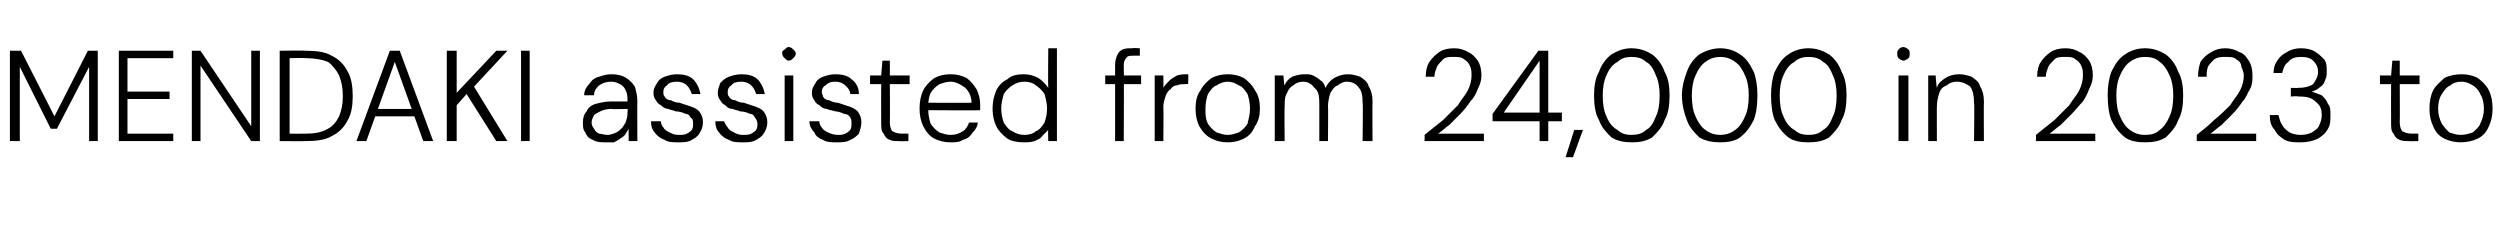 <?xml version="1.0" standalone="no"?><!DOCTYPE svg PUBLIC "-//W3C//DTD SVG 1.1//EN" "http://www.w3.org/Graphics/SVG/1.1/DTD/svg11.dtd"><svg xmlns="http://www.w3.org/2000/svg" version="1.1" width="202px" height="18.3px" viewBox="0 -4 202 18.3" style="top:-4px">  <desc>MENDAKI assisted from 24,000 in 2023 to</desc>  <defs/>  <g id="Polygon70796">    <path d="M 0.8 7.4 L 0.8 0.1 L 1.7 0.1 L 4.4 5.4 L 7.1 0.1 L 7.9 0.1 L 7.9 7.4 L 7.2 7.4 L 7.2 1.4 L 4.6 6.4 L 4.1 6.4 L 1.6 1.4 L 1.6 7.4 L 0.8 7.4 Z M 9.6 7.4 L 9.6 0.1 L 14 0.1 L 14 0.7 L 10.3 0.7 L 10.3 3.4 L 13.7 3.4 L 13.7 4 L 10.3 4 L 10.3 6.8 L 14 6.8 L 14 7.4 L 9.6 7.4 Z M 15.5 7.4 L 15.5 0.1 L 16.2 0.1 L 20.3 6.2 L 20.3 0.1 L 21 0.1 L 21 7.4 L 20.3 7.4 L 16.2 1.3 L 16.2 7.4 L 15.5 7.4 Z M 22.6 7.4 L 22.6 0.1 C 22.6 0.1 24.71 0.07 24.7 0.1 C 25.6 0.1 26.3 0.2 26.8 0.5 C 27.4 0.8 27.8 1.2 28.1 1.8 C 28.4 2.3 28.5 3 28.5 3.8 C 28.5 4.5 28.4 5.2 28.1 5.7 C 27.8 6.3 27.4 6.7 26.8 7 C 26.3 7.3 25.6 7.4 24.7 7.4 C 24.71 7.42 22.6 7.4 22.6 7.4 Z M 23.4 6.8 C 23.4 6.8 24.71 6.81 24.7 6.8 C 25.4 6.8 26 6.7 26.5 6.4 C 26.9 6.2 27.2 5.8 27.4 5.4 C 27.6 4.9 27.7 4.4 27.7 3.8 C 27.7 3.1 27.6 2.6 27.4 2.1 C 27.2 1.7 26.9 1.3 26.5 1 C 26 0.8 25.4 0.7 24.7 0.7 C 24.71 0.67 23.4 0.7 23.4 0.7 L 23.4 6.8 Z M 28.8 7.4 L 31.5 0.1 L 32.3 0.1 L 35 7.4 L 34.2 7.4 L 31.9 1 L 29.6 7.4 L 28.8 7.4 Z M 30 5.4 L 30.3 4.8 L 33.5 4.8 L 33.7 5.4 L 30 5.4 Z M 36.1 7.4 L 36.1 0.1 L 36.9 0.1 L 36.9 3.5 L 40.1 0.1 L 41 0.1 L 38.3 3 L 41 7.4 L 40.1 7.4 L 37.7 3.6 L 36.9 4.5 L 36.9 7.4 L 36.1 7.4 Z M 42.1 7.4 L 42.1 0.1 L 42.8 0.1 L 42.8 7.4 L 42.1 7.4 Z M 49 7.5 C 48.6 7.5 48.2 7.5 47.9 7.3 C 47.6 7.2 47.4 7 47.3 6.7 C 47.1 6.5 47.1 6.2 47.1 5.9 C 47.1 5.5 47.2 5.2 47.4 5 C 47.5 4.7 47.8 4.5 48.1 4.4 C 48.5 4.3 48.9 4.2 49.3 4.2 C 49.3 4.2 50.7 4.2 50.7 4.2 C 50.7 3.9 50.7 3.6 50.6 3.4 C 50.5 3.1 50.3 2.9 50.1 2.8 C 49.9 2.7 49.7 2.6 49.4 2.6 C 49 2.6 48.7 2.7 48.4 2.9 C 48.2 3.1 48 3.3 48 3.7 C 48 3.7 47.2 3.7 47.2 3.7 C 47.2 3.3 47.4 3 47.6 2.8 C 47.8 2.5 48 2.3 48.4 2.2 C 48.7 2.1 49 2 49.4 2 C 49.9 2 50.3 2.1 50.6 2.3 C 50.9 2.5 51.1 2.7 51.3 3 C 51.4 3.4 51.5 3.7 51.5 4.2 C 51.48 4.15 51.5 7.4 51.5 7.4 L 50.8 7.4 C 50.8 7.4 50.78 6.45 50.8 6.4 C 50.7 6.6 50.6 6.7 50.5 6.9 C 50.4 7 50.3 7.1 50.1 7.2 C 50 7.3 49.8 7.4 49.6 7.5 C 49.4 7.5 49.2 7.5 49 7.5 Z M 49.1 6.9 C 49.3 6.9 49.6 6.8 49.8 6.7 C 50 6.6 50.1 6.5 50.3 6.3 C 50.4 6.1 50.6 5.9 50.6 5.7 C 50.7 5.5 50.7 5.3 50.7 5 C 50.75 5.03 50.7 4.8 50.7 4.8 C 50.7 4.8 49.37 4.84 49.4 4.8 C 49 4.8 48.7 4.9 48.5 5 C 48.3 5.1 48.1 5.2 48 5.3 C 47.9 5.5 47.8 5.7 47.8 5.9 C 47.8 6.1 47.9 6.3 48 6.4 C 48.1 6.6 48.2 6.7 48.4 6.8 C 48.6 6.8 48.8 6.9 49.1 6.9 Z M 54.8 7.5 C 54.4 7.5 54 7.5 53.7 7.3 C 53.4 7.2 53.1 7 52.9 6.7 C 52.7 6.5 52.6 6.2 52.6 5.8 C 52.6 5.8 53.4 5.8 53.4 5.8 C 53.4 6 53.5 6.2 53.6 6.3 C 53.7 6.5 53.9 6.6 54.1 6.7 C 54.3 6.8 54.5 6.9 54.8 6.9 C 55.1 6.9 55.3 6.9 55.5 6.8 C 55.7 6.7 55.8 6.6 55.9 6.5 C 56 6.3 56 6.2 56 6 C 56 5.8 56 5.6 55.8 5.5 C 55.7 5.3 55.6 5.2 55.4 5.2 C 55.2 5.1 54.9 5 54.6 5 C 54.4 4.9 54.2 4.9 54 4.8 C 53.8 4.8 53.6 4.7 53.4 4.5 C 53.2 4.4 53.1 4.3 53 4.1 C 52.9 4 52.8 3.8 52.8 3.5 C 52.8 3.2 52.9 3 53.1 2.7 C 53.2 2.5 53.4 2.3 53.7 2.2 C 54 2.1 54.3 2 54.7 2 C 55.2 2 55.7 2.1 56 2.4 C 56.3 2.7 56.5 3.1 56.6 3.6 C 56.6 3.6 55.9 3.6 55.9 3.6 C 55.8 3.3 55.7 3.1 55.5 2.9 C 55.3 2.7 55 2.6 54.7 2.6 C 54.3 2.6 54 2.7 53.9 2.9 C 53.7 3 53.6 3.2 53.6 3.4 C 53.6 3.6 53.6 3.7 53.7 3.8 C 53.8 4 54 4.1 54.2 4.1 C 54.4 4.2 54.6 4.3 54.9 4.3 C 55.2 4.4 55.5 4.5 55.8 4.6 C 56.1 4.7 56.3 4.8 56.5 5 C 56.7 5.3 56.8 5.5 56.8 5.9 C 56.8 6.2 56.7 6.5 56.5 6.8 C 56.4 7 56.1 7.2 55.9 7.3 C 55.6 7.5 55.2 7.5 54.8 7.5 Z M 60 7.5 C 59.6 7.5 59.2 7.5 58.9 7.3 C 58.6 7.2 58.3 7 58.1 6.7 C 57.9 6.5 57.8 6.2 57.8 5.8 C 57.8 5.8 58.5 5.8 58.5 5.8 C 58.6 6 58.7 6.2 58.8 6.3 C 58.9 6.5 59.1 6.6 59.3 6.7 C 59.5 6.8 59.7 6.9 60 6.9 C 60.3 6.9 60.5 6.9 60.7 6.8 C 60.9 6.7 61 6.6 61.1 6.5 C 61.2 6.3 61.2 6.2 61.2 6 C 61.2 5.8 61.1 5.6 61 5.5 C 60.9 5.3 60.8 5.2 60.6 5.2 C 60.4 5.1 60.1 5 59.8 5 C 59.6 4.9 59.4 4.9 59.2 4.8 C 58.9 4.8 58.8 4.7 58.6 4.5 C 58.4 4.4 58.3 4.3 58.2 4.1 C 58.1 4 58 3.8 58 3.5 C 58 3.2 58.1 3 58.2 2.7 C 58.4 2.5 58.6 2.3 58.9 2.2 C 59.2 2.1 59.5 2 59.9 2 C 60.4 2 60.9 2.1 61.2 2.4 C 61.5 2.7 61.7 3.1 61.8 3.6 C 61.8 3.6 61.1 3.6 61.1 3.6 C 61 3.3 60.9 3.1 60.7 2.9 C 60.5 2.7 60.2 2.6 59.9 2.6 C 59.5 2.6 59.2 2.7 59.1 2.9 C 58.9 3 58.8 3.2 58.8 3.4 C 58.8 3.6 58.8 3.7 58.9 3.8 C 59 4 59.2 4.1 59.4 4.1 C 59.6 4.2 59.8 4.3 60.1 4.3 C 60.4 4.4 60.7 4.5 61 4.6 C 61.3 4.7 61.5 4.8 61.7 5 C 61.9 5.3 62 5.5 62 5.9 C 62 6.2 61.9 6.5 61.7 6.8 C 61.6 7 61.3 7.2 61.1 7.3 C 60.8 7.5 60.4 7.5 60 7.5 Z M 63.4 7.4 L 63.4 2.1 L 64.1 2.1 L 64.1 7.4 L 63.4 7.4 Z M 63.7 0.9 C 63.6 0.9 63.5 0.8 63.4 0.7 C 63.3 0.6 63.2 0.5 63.2 0.3 C 63.2 0.2 63.2 0.1 63.4 0 C 63.5 -0.1 63.6 -0.2 63.7 -0.2 C 63.9 -0.2 64 -0.1 64.1 0 C 64.2 0.1 64.3 0.2 64.3 0.3 C 64.3 0.5 64.2 0.6 64.1 0.7 C 64 0.8 63.9 0.9 63.7 0.9 Z M 67.6 7.5 C 67.2 7.5 66.8 7.5 66.5 7.3 C 66.2 7.2 65.9 7 65.8 6.7 C 65.6 6.5 65.4 6.2 65.4 5.8 C 65.4 5.8 66.2 5.8 66.2 5.8 C 66.2 6 66.3 6.2 66.4 6.3 C 66.5 6.5 66.7 6.6 66.9 6.7 C 67.1 6.8 67.4 6.9 67.7 6.9 C 67.9 6.9 68.1 6.9 68.3 6.8 C 68.5 6.7 68.6 6.6 68.7 6.5 C 68.8 6.3 68.8 6.2 68.8 6 C 68.8 5.8 68.8 5.6 68.7 5.5 C 68.6 5.3 68.4 5.2 68.2 5.2 C 68 5.1 67.7 5 67.5 5 C 67.2 4.9 67 4.9 66.8 4.8 C 66.6 4.8 66.4 4.7 66.2 4.5 C 66 4.4 65.9 4.3 65.8 4.1 C 65.7 4 65.6 3.8 65.6 3.5 C 65.6 3.2 65.7 3 65.9 2.7 C 66 2.5 66.2 2.3 66.5 2.2 C 66.8 2.1 67.1 2 67.5 2 C 68 2 68.5 2.1 68.8 2.4 C 69.2 2.7 69.4 3.1 69.4 3.6 C 69.4 3.6 68.7 3.6 68.7 3.6 C 68.7 3.3 68.5 3.1 68.3 2.9 C 68.1 2.7 67.8 2.6 67.5 2.6 C 67.1 2.6 66.9 2.7 66.7 2.9 C 66.5 3 66.4 3.2 66.4 3.4 C 66.4 3.6 66.5 3.7 66.5 3.8 C 66.6 4 66.8 4.1 67 4.1 C 67.2 4.2 67.4 4.3 67.7 4.3 C 68 4.4 68.3 4.5 68.6 4.6 C 68.9 4.7 69.1 4.8 69.3 5 C 69.5 5.3 69.6 5.5 69.6 5.9 C 69.6 6.2 69.5 6.5 69.4 6.8 C 69.2 7 69 7.2 68.7 7.3 C 68.4 7.5 68 7.5 67.6 7.5 Z M 72.6 7.4 C 72.3 7.4 72.1 7.4 71.9 7.3 C 71.6 7.2 71.5 7 71.4 6.8 C 71.2 6.6 71.2 6.3 71.2 5.9 C 71.19 5.89 71.2 2.8 71.2 2.8 L 70.3 2.8 L 70.3 2.1 L 71.2 2.1 L 71.3 0.9 L 71.9 0.9 L 71.9 2.1 L 73.5 2.1 L 73.5 2.8 L 71.9 2.8 C 71.9 2.8 71.92 5.89 71.9 5.9 C 71.9 6.2 72 6.5 72.1 6.6 C 72.3 6.7 72.5 6.8 72.9 6.8 C 72.88 6.79 73.4 6.8 73.4 6.8 L 73.4 7.4 C 73.4 7.4 72.64 7.42 72.6 7.4 Z M 76.8 7.5 C 76.3 7.5 75.9 7.4 75.5 7.2 C 75.1 7 74.8 6.6 74.6 6.2 C 74.4 5.8 74.3 5.3 74.3 4.8 C 74.3 4.2 74.4 3.7 74.6 3.3 C 74.8 2.9 75.1 2.6 75.5 2.3 C 75.9 2.1 76.3 2 76.8 2 C 77.3 2 77.7 2.1 78.1 2.3 C 78.5 2.6 78.7 2.9 78.9 3.2 C 79.1 3.6 79.2 4 79.2 4.5 C 79.2 4.5 79.2 4.6 79.2 4.7 C 79.2 4.8 79.2 4.8 79.2 4.9 C 79.18 4.94 74.8 4.9 74.8 4.9 L 74.8 4.3 C 74.8 4.3 78.48 4.32 78.5 4.3 C 78.5 3.8 78.3 3.4 78 3.1 C 77.6 2.8 77.2 2.6 76.8 2.6 C 76.5 2.6 76.2 2.7 75.9 2.8 C 75.6 3 75.4 3.2 75.2 3.5 C 75.1 3.7 75 4.1 75 4.5 C 75 4.5 75 4.8 75 4.8 C 75 5.3 75.1 5.7 75.2 6 C 75.4 6.3 75.6 6.5 75.9 6.7 C 76.2 6.8 76.5 6.9 76.8 6.9 C 77.2 6.9 77.5 6.8 77.8 6.6 C 78 6.5 78.2 6.2 78.3 5.9 C 78.3 5.9 79 5.9 79 5.9 C 79 6.2 78.8 6.5 78.6 6.7 C 78.4 7 78.2 7.2 77.8 7.3 C 77.5 7.5 77.2 7.5 76.8 7.5 Z M 82.7 7.5 C 82.2 7.5 81.7 7.4 81.4 7.2 C 81 6.9 80.7 6.6 80.5 6.2 C 80.3 5.8 80.2 5.3 80.2 4.8 C 80.2 4.2 80.3 3.8 80.5 3.3 C 80.7 2.9 81 2.6 81.4 2.4 C 81.7 2.1 82.2 2 82.7 2 C 83.2 2 83.5 2.1 83.9 2.3 C 84.2 2.5 84.5 2.8 84.7 3.1 C 84.67 3.1 84.7 -0.1 84.7 -0.1 L 85.4 -0.1 L 85.4 7.4 L 84.7 7.4 C 84.7 7.4 84.67 6.46 84.7 6.5 C 84.6 6.6 84.4 6.8 84.2 7 C 84.1 7.2 83.8 7.3 83.6 7.4 C 83.3 7.5 83 7.5 82.7 7.5 Z M 82.8 6.9 C 83.1 6.9 83.5 6.8 83.7 6.6 C 84 6.5 84.2 6.2 84.4 5.9 C 84.5 5.6 84.6 5.2 84.6 4.8 C 84.6 4.3 84.5 4 84.4 3.6 C 84.2 3.3 84 3.1 83.7 2.9 C 83.5 2.7 83.1 2.6 82.8 2.6 C 82.4 2.6 82.1 2.7 81.8 2.9 C 81.5 3.1 81.3 3.3 81.1 3.6 C 81 4 80.9 4.3 80.9 4.8 C 80.9 5.2 81 5.6 81.1 5.9 C 81.3 6.2 81.5 6.5 81.8 6.6 C 82.1 6.8 82.4 6.9 82.8 6.9 Z M 90.1 7.4 C 90.1 7.4 90.1 1.21 90.1 1.2 C 90.1 0.9 90.2 0.6 90.3 0.4 C 90.4 0.2 90.5 0.1 90.7 0 C 90.9 -0.1 91.2 -0.1 91.5 -0.1 C 91.48 -0.14 92.1 -0.1 92.1 -0.1 L 92.1 0.5 C 92.1 0.5 91.6 0.49 91.6 0.5 C 91.3 0.5 91.1 0.5 91 0.7 C 90.9 0.8 90.8 1 90.8 1.2 C 90.83 1.24 90.8 7.4 90.8 7.4 L 90.1 7.4 Z M 89.3 2.8 L 89.3 2.1 L 92.2 2.1 L 92.2 2.8 L 89.3 2.8 Z M 93.3 7.4 L 93.3 2.1 L 94 2.1 C 94 2.1 94.01 3.14 94 3.1 C 94.1 2.9 94.3 2.7 94.5 2.5 C 94.6 2.4 94.9 2.2 95.1 2.1 C 95.4 2 95.7 2 96 2 C 96.04 2 96 2.8 96 2.8 C 96 2.8 95.76 2.76 95.8 2.8 C 95.5 2.8 95.3 2.8 95.1 2.9 C 94.9 2.9 94.7 3 94.6 3.2 C 94.4 3.3 94.3 3.5 94.2 3.7 C 94.1 4 94 4.3 94 4.6 C 94.02 4.61 94 7.4 94 7.4 L 93.3 7.4 Z M 99.2 7.5 C 98.7 7.5 98.3 7.4 97.9 7.2 C 97.5 7 97.2 6.7 96.9 6.2 C 96.7 5.8 96.6 5.3 96.6 4.8 C 96.6 4.2 96.7 3.7 97 3.3 C 97.2 2.9 97.5 2.6 97.9 2.3 C 98.3 2.1 98.7 2 99.2 2 C 99.7 2 100.1 2.1 100.5 2.3 C 100.9 2.6 101.2 2.9 101.4 3.3 C 101.7 3.7 101.8 4.2 101.8 4.8 C 101.8 5.3 101.7 5.8 101.4 6.2 C 101.2 6.7 100.9 7 100.5 7.2 C 100.1 7.4 99.7 7.5 99.2 7.5 Z M 99.2 6.9 C 99.5 6.9 99.8 6.8 100.1 6.7 C 100.4 6.5 100.6 6.3 100.8 6 C 100.9 5.6 101 5.2 101 4.8 C 101 4.3 100.9 3.9 100.8 3.6 C 100.6 3.3 100.4 3 100.1 2.9 C 99.8 2.7 99.5 2.6 99.2 2.6 C 98.9 2.6 98.6 2.7 98.3 2.9 C 98 3 97.8 3.3 97.6 3.6 C 97.5 3.9 97.4 4.3 97.4 4.8 C 97.4 5.2 97.4 5.6 97.6 6 C 97.8 6.3 98 6.5 98.3 6.7 C 98.6 6.8 98.9 6.9 99.2 6.9 Z M 103 7.4 L 103 2.1 L 103.7 2.1 C 103.7 2.1 103.76 2.92 103.8 2.9 C 103.9 2.6 104.1 2.4 104.4 2.2 C 104.7 2.1 105 2 105.4 2 C 105.7 2 105.9 2 106.1 2.1 C 106.3 2.2 106.5 2.3 106.7 2.5 C 106.9 2.6 107 2.8 107.1 3.1 C 107.3 2.7 107.5 2.5 107.8 2.3 C 108.2 2.1 108.5 2 108.9 2 C 109.3 2 109.6 2.1 109.9 2.2 C 110.2 2.4 110.5 2.6 110.6 3 C 110.8 3.3 110.9 3.7 110.9 4.2 C 110.88 4.22 110.9 7.4 110.9 7.4 L 110.1 7.4 C 110.1 7.4 110.14 4.31 110.1 4.3 C 110.1 3.7 110 3.3 109.8 3.1 C 109.6 2.8 109.3 2.6 108.8 2.6 C 108.6 2.6 108.3 2.7 108.1 2.9 C 107.8 3 107.7 3.2 107.5 3.5 C 107.4 3.8 107.3 4.2 107.3 4.6 C 107.33 4.57 107.3 7.4 107.3 7.4 L 106.6 7.4 C 106.6 7.4 106.6 4.31 106.6 4.3 C 106.6 3.7 106.5 3.3 106.2 3.1 C 106 2.8 105.7 2.6 105.3 2.6 C 105 2.6 104.7 2.7 104.5 2.9 C 104.3 3 104.1 3.2 104 3.5 C 103.8 3.8 103.8 4.2 103.8 4.6 C 103.77 4.6 103.8 7.4 103.8 7.4 L 103 7.4 Z M 115.1 7.4 C 115.1 7.4 115.13 6.9 115.1 6.9 C 115.6 6.5 116.1 6.1 116.6 5.7 C 117 5.3 117.4 4.9 117.8 4.5 C 118.1 4 118.4 3.7 118.6 3.3 C 118.8 2.9 118.9 2.5 118.9 2.1 C 118.9 1.9 118.9 1.6 118.8 1.4 C 118.7 1.1 118.5 0.9 118.3 0.8 C 118.1 0.6 117.8 0.6 117.5 0.6 C 117.1 0.6 116.8 0.6 116.6 0.8 C 116.4 1 116.2 1.2 116.1 1.4 C 116 1.7 115.9 1.9 115.9 2.2 C 115.9 2.2 115.2 2.2 115.2 2.2 C 115.2 1.7 115.3 1.3 115.5 1 C 115.7 0.7 116 0.4 116.3 0.2 C 116.6 0 117 -0.1 117.5 -0.1 C 117.9 -0.1 118.3 0 118.6 0.2 C 118.9 0.3 119.2 0.6 119.4 0.9 C 119.6 1.2 119.7 1.6 119.7 2.1 C 119.7 2.5 119.6 2.8 119.4 3.2 C 119.3 3.5 119.1 3.9 118.8 4.2 C 118.6 4.5 118.3 4.9 118 5.2 C 117.7 5.5 117.4 5.8 117.1 6.1 C 116.8 6.3 116.5 6.6 116.2 6.8 C 116.24 6.8 119.9 6.8 119.9 6.8 L 119.9 7.4 L 115.1 7.4 Z M 124.4 7.4 L 124.4 5.8 L 120.6 5.8 L 120.6 5.2 L 124.3 0.1 L 125.1 0.1 L 125.1 5.1 L 126.2 5.1 L 126.2 5.8 L 125.1 5.8 L 125.1 7.4 L 124.4 7.4 Z M 121.5 5.1 L 124.4 5.1 L 124.4 0.9 L 121.5 5.1 Z M 126.5 8.7 L 127.2 6.5 L 127.9 6.5 L 127.1 8.7 L 126.5 8.7 Z M 131.9 7.5 C 131.2 7.5 130.7 7.4 130.2 7.1 C 129.8 6.7 129.4 6.3 129.2 5.7 C 128.9 5.2 128.8 4.5 128.8 3.7 C 128.8 3 128.9 2.3 129.2 1.8 C 129.4 1.2 129.8 0.7 130.2 0.4 C 130.7 0.1 131.2 -0.1 131.8 -0.1 C 132.5 -0.1 133 0.1 133.5 0.4 C 133.9 0.7 134.3 1.2 134.5 1.8 C 134.8 2.3 134.9 3 134.9 3.7 C 134.9 4.5 134.8 5.2 134.5 5.7 C 134.3 6.3 133.9 6.7 133.5 7.1 C 133 7.4 132.5 7.5 131.9 7.5 Z M 131.8 6.9 C 132.3 6.9 132.7 6.8 133 6.5 C 133.4 6.3 133.6 5.9 133.8 5.4 C 134 5 134.1 4.4 134.1 3.7 C 134.1 3.1 134 2.5 133.8 2.1 C 133.6 1.6 133.4 1.2 133 1 C 132.7 0.7 132.3 0.6 131.8 0.6 C 131.4 0.6 131 0.7 130.7 1 C 130.3 1.2 130 1.6 129.8 2.1 C 129.6 2.5 129.5 3.1 129.5 3.7 C 129.5 4.4 129.6 5 129.8 5.4 C 130 5.9 130.3 6.3 130.7 6.5 C 131 6.8 131.4 6.9 131.8 6.9 Z M 139 7.5 C 138.4 7.5 137.8 7.4 137.3 7.1 C 136.9 6.7 136.5 6.3 136.3 5.7 C 136.1 5.2 135.9 4.5 135.9 3.7 C 135.9 3 136.1 2.3 136.3 1.8 C 136.5 1.2 136.9 0.7 137.3 0.4 C 137.8 0.1 138.4 -0.1 139 -0.1 C 139.6 -0.1 140.2 0.1 140.6 0.4 C 141.1 0.7 141.4 1.2 141.7 1.8 C 141.9 2.3 142 3 142 3.7 C 142 4.5 141.9 5.2 141.7 5.7 C 141.4 6.3 141.1 6.7 140.6 7.1 C 140.2 7.4 139.6 7.5 139 7.5 Z M 139 6.9 C 139.4 6.9 139.8 6.8 140.2 6.5 C 140.5 6.3 140.8 5.9 141 5.4 C 141.2 5 141.3 4.4 141.3 3.7 C 141.3 3.1 141.2 2.5 141 2.1 C 140.8 1.6 140.5 1.2 140.2 1 C 139.8 0.7 139.4 0.6 139 0.6 C 138.6 0.6 138.2 0.7 137.8 1 C 137.5 1.2 137.2 1.6 137 2.1 C 136.8 2.5 136.7 3.1 136.7 3.7 C 136.7 4.4 136.8 5 137 5.4 C 137.2 5.9 137.5 6.3 137.8 6.5 C 138.2 6.8 138.6 6.9 139 6.9 Z M 146.1 7.5 C 145.5 7.5 144.9 7.4 144.5 7.1 C 144 6.7 143.7 6.3 143.4 5.7 C 143.2 5.2 143.1 4.5 143.1 3.7 C 143.1 3 143.2 2.3 143.4 1.8 C 143.7 1.2 144 0.7 144.5 0.4 C 144.9 0.1 145.5 -0.1 146.1 -0.1 C 146.8 -0.1 147.3 0.1 147.8 0.4 C 148.2 0.7 148.6 1.2 148.8 1.8 C 149.1 2.3 149.2 3 149.2 3.7 C 149.2 4.5 149.1 5.2 148.8 5.7 C 148.6 6.3 148.2 6.7 147.8 7.1 C 147.3 7.4 146.8 7.5 146.1 7.5 Z M 146.1 6.9 C 146.6 6.9 147 6.8 147.3 6.5 C 147.7 6.3 147.9 5.9 148.1 5.4 C 148.3 5 148.4 4.4 148.4 3.7 C 148.4 3.1 148.3 2.5 148.1 2.1 C 147.9 1.6 147.7 1.2 147.3 1 C 147 0.7 146.6 0.6 146.1 0.6 C 145.7 0.6 145.3 0.7 145 1 C 144.6 1.2 144.3 1.6 144.1 2.1 C 143.9 2.5 143.8 3.1 143.8 3.7 C 143.8 4.4 143.9 5 144.1 5.4 C 144.3 5.9 144.6 6.3 145 6.5 C 145.3 6.8 145.7 6.9 146.1 6.9 Z M 153.4 7.4 L 153.4 2.1 L 154.2 2.1 L 154.2 7.4 L 153.4 7.4 Z M 153.8 0.9 C 153.7 0.9 153.5 0.8 153.4 0.7 C 153.3 0.6 153.3 0.5 153.3 0.3 C 153.3 0.2 153.3 0.1 153.4 0 C 153.5 -0.1 153.6 -0.2 153.8 -0.2 C 153.9 -0.2 154.1 -0.1 154.2 0 C 154.3 0.1 154.3 0.2 154.3 0.3 C 154.3 0.5 154.3 0.6 154.2 0.7 C 154.1 0.8 153.9 0.9 153.8 0.9 Z M 155.8 7.4 L 155.8 2.1 L 156.4 2.1 C 156.4 2.1 156.47 3.07 156.5 3.1 C 156.6 2.7 156.9 2.5 157.2 2.3 C 157.5 2.1 157.9 2 158.3 2 C 158.7 2 159 2.1 159.3 2.2 C 159.6 2.4 159.9 2.6 160 3 C 160.2 3.3 160.3 3.7 160.3 4.2 C 160.28 4.21 160.3 7.4 160.3 7.4 L 159.5 7.4 C 159.5 7.4 159.55 4.3 159.5 4.3 C 159.5 3.7 159.4 3.3 159.2 3 C 158.9 2.8 158.6 2.6 158.1 2.6 C 157.8 2.6 157.5 2.7 157.3 2.9 C 157 3 156.8 3.2 156.7 3.5 C 156.6 3.8 156.5 4.2 156.5 4.6 C 156.49 4.58 156.5 7.4 156.5 7.4 L 155.8 7.4 Z M 164.5 7.4 C 164.5 7.4 164.53 6.9 164.5 6.9 C 165 6.5 165.5 6.1 166 5.7 C 166.4 5.3 166.8 4.9 167.2 4.5 C 167.5 4 167.8 3.7 168 3.3 C 168.2 2.9 168.3 2.5 168.3 2.1 C 168.3 1.9 168.3 1.6 168.2 1.4 C 168.1 1.1 167.9 0.9 167.7 0.8 C 167.5 0.6 167.2 0.6 166.9 0.6 C 166.5 0.6 166.2 0.6 166 0.8 C 165.8 1 165.6 1.2 165.5 1.4 C 165.4 1.7 165.3 1.9 165.3 2.2 C 165.3 2.2 164.6 2.2 164.6 2.2 C 164.6 1.7 164.7 1.3 164.9 1 C 165.1 0.7 165.4 0.4 165.7 0.2 C 166 0 166.4 -0.1 166.9 -0.1 C 167.3 -0.1 167.7 0 168 0.2 C 168.3 0.3 168.6 0.6 168.8 0.9 C 169 1.2 169.1 1.6 169.1 2.1 C 169.1 2.5 169 2.8 168.8 3.2 C 168.7 3.5 168.5 3.9 168.3 4.2 C 168 4.5 167.7 4.9 167.4 5.2 C 167.1 5.5 166.8 5.8 166.5 6.1 C 166.2 6.3 165.9 6.6 165.6 6.8 C 165.65 6.8 169.3 6.8 169.3 6.8 L 169.3 7.4 L 164.5 7.4 Z M 173.3 7.5 C 172.7 7.5 172.1 7.4 171.7 7.1 C 171.2 6.7 170.9 6.3 170.6 5.7 C 170.4 5.2 170.3 4.5 170.3 3.7 C 170.3 3 170.4 2.3 170.6 1.8 C 170.9 1.2 171.2 0.7 171.7 0.4 C 172.1 0.1 172.7 -0.1 173.3 -0.1 C 174 -0.1 174.5 0.1 175 0.4 C 175.4 0.7 175.8 1.2 176 1.8 C 176.3 2.3 176.4 3 176.4 3.7 C 176.4 4.5 176.3 5.2 176 5.7 C 175.8 6.3 175.4 6.7 175 7.1 C 174.5 7.4 174 7.5 173.3 7.5 Z M 173.3 6.9 C 173.8 6.9 174.2 6.8 174.5 6.5 C 174.8 6.3 175.1 5.9 175.3 5.4 C 175.5 5 175.6 4.4 175.6 3.7 C 175.6 3.1 175.5 2.5 175.3 2.1 C 175.1 1.6 174.8 1.2 174.5 1 C 174.2 0.7 173.8 0.6 173.3 0.6 C 172.9 0.6 172.5 0.7 172.1 1 C 171.8 1.2 171.5 1.6 171.3 2.1 C 171.1 2.5 171 3.1 171 3.7 C 171 4.4 171.1 5 171.3 5.4 C 171.5 5.9 171.8 6.3 172.1 6.5 C 172.5 6.8 172.9 6.9 173.3 6.9 Z M 177.5 7.4 C 177.5 7.4 177.49 6.9 177.5 6.9 C 178 6.5 178.5 6.1 178.9 5.7 C 179.4 5.3 179.8 4.9 180.2 4.5 C 180.5 4 180.8 3.7 181 3.3 C 181.2 2.9 181.3 2.5 181.3 2.1 C 181.3 1.9 181.2 1.6 181.1 1.4 C 181.1 1.1 180.9 0.9 180.7 0.8 C 180.5 0.6 180.2 0.6 179.8 0.6 C 179.5 0.6 179.2 0.6 178.9 0.8 C 178.7 1 178.5 1.2 178.4 1.4 C 178.3 1.7 178.3 1.9 178.3 2.2 C 178.3 2.2 177.6 2.2 177.6 2.2 C 177.6 1.7 177.7 1.3 177.8 1 C 178 0.7 178.3 0.4 178.7 0.2 C 179 0 179.4 -0.1 179.8 -0.1 C 180.2 -0.1 180.6 0 180.9 0.2 C 181.3 0.3 181.5 0.6 181.7 0.9 C 181.9 1.2 182 1.6 182 2.1 C 182 2.5 182 2.8 181.8 3.2 C 181.6 3.5 181.5 3.9 181.2 4.2 C 181 4.5 180.7 4.9 180.4 5.2 C 180.1 5.5 179.8 5.8 179.5 6.1 C 179.2 6.3 178.9 6.6 178.6 6.8 C 178.6 6.8 182.3 6.8 182.3 6.8 L 182.3 7.4 L 177.5 7.4 Z M 185.9 7.5 C 185.4 7.5 185 7.5 184.6 7.3 C 184.3 7.1 184 6.9 183.8 6.5 C 183.5 6.2 183.4 5.8 183.4 5.3 C 183.4 5.3 184.1 5.3 184.1 5.3 C 184.2 5.6 184.2 5.8 184.4 6.1 C 184.5 6.3 184.7 6.5 185 6.7 C 185.2 6.8 185.5 6.9 185.9 6.9 C 186.3 6.9 186.6 6.8 186.8 6.7 C 187.1 6.5 187.3 6.4 187.4 6.1 C 187.5 5.9 187.6 5.6 187.6 5.3 C 187.6 4.9 187.5 4.6 187.3 4.4 C 187.1 4.2 186.9 4 186.6 3.9 C 186.3 3.8 186 3.8 185.7 3.8 C 185.66 3.75 185.1 3.8 185.1 3.8 L 185.1 3.1 C 185.1 3.1 185.66 3.12 185.7 3.1 C 186.2 3.1 186.6 3 186.9 2.8 C 187.1 2.5 187.3 2.2 187.3 1.8 C 187.3 1.5 187.2 1.2 186.9 0.9 C 186.7 0.7 186.4 0.6 185.9 0.6 C 185.5 0.6 185.1 0.7 184.9 1 C 184.6 1.2 184.5 1.5 184.4 1.9 C 184.4 1.9 183.7 1.9 183.7 1.9 C 183.7 1.5 183.8 1.2 184 0.9 C 184.2 0.6 184.4 0.4 184.8 0.2 C 185.1 0 185.5 -0.1 185.9 -0.1 C 186.4 -0.1 186.8 0 187.1 0.2 C 187.4 0.4 187.6 0.6 187.8 0.8 C 188 1.1 188 1.4 188 1.8 C 188 2 188 2.2 187.9 2.4 C 187.8 2.7 187.7 2.9 187.5 3 C 187.3 3.2 187.1 3.3 186.8 3.4 C 187.1 3.5 187.3 3.6 187.6 3.7 C 187.8 3.9 188 4.1 188.1 4.4 C 188.3 4.6 188.3 4.9 188.3 5.3 C 188.3 5.7 188.3 6.1 188.1 6.4 C 187.9 6.8 187.6 7 187.3 7.2 C 186.9 7.4 186.4 7.5 185.9 7.5 Z M 194.6 7.4 C 194.3 7.4 194.1 7.4 193.9 7.3 C 193.6 7.2 193.5 7 193.4 6.8 C 193.2 6.6 193.2 6.3 193.2 5.9 C 193.19 5.89 193.2 2.8 193.2 2.8 L 192.3 2.8 L 192.3 2.1 L 193.2 2.1 L 193.3 0.9 L 193.9 0.9 L 193.9 2.1 L 195.5 2.1 L 195.5 2.8 L 193.9 2.8 C 193.9 2.8 193.92 5.89 193.9 5.9 C 193.9 6.2 194 6.5 194.1 6.6 C 194.3 6.7 194.5 6.8 194.9 6.8 C 194.88 6.79 195.4 6.8 195.4 6.8 L 195.4 7.4 C 195.4 7.4 194.64 7.42 194.6 7.4 Z M 198.8 7.5 C 198.4 7.5 197.9 7.4 197.5 7.2 C 197.1 7 196.8 6.7 196.6 6.2 C 196.4 5.8 196.3 5.3 196.3 4.8 C 196.3 4.2 196.4 3.7 196.6 3.3 C 196.8 2.9 197.2 2.6 197.5 2.3 C 197.9 2.1 198.4 2 198.9 2 C 199.4 2 199.8 2.1 200.2 2.3 C 200.6 2.6 200.9 2.9 201.1 3.3 C 201.3 3.7 201.4 4.2 201.4 4.8 C 201.4 5.3 201.3 5.8 201.1 6.2 C 200.9 6.7 200.6 7 200.2 7.2 C 199.8 7.4 199.3 7.5 198.8 7.5 Z M 198.8 6.9 C 199.2 6.9 199.5 6.8 199.8 6.7 C 200 6.5 200.3 6.3 200.4 6 C 200.6 5.6 200.7 5.2 200.7 4.8 C 200.7 4.3 200.6 3.9 200.4 3.6 C 200.3 3.3 200 3 199.8 2.9 C 199.5 2.7 199.2 2.6 198.9 2.6 C 198.5 2.6 198.2 2.7 198 2.9 C 197.7 3 197.5 3.3 197.3 3.6 C 197.1 3.9 197 4.3 197 4.8 C 197 5.2 197.1 5.6 197.3 6 C 197.5 6.3 197.7 6.5 197.9 6.7 C 198.2 6.8 198.5 6.9 198.8 6.9 Z " stroke="none" fill="#000"/>  </g></svg>